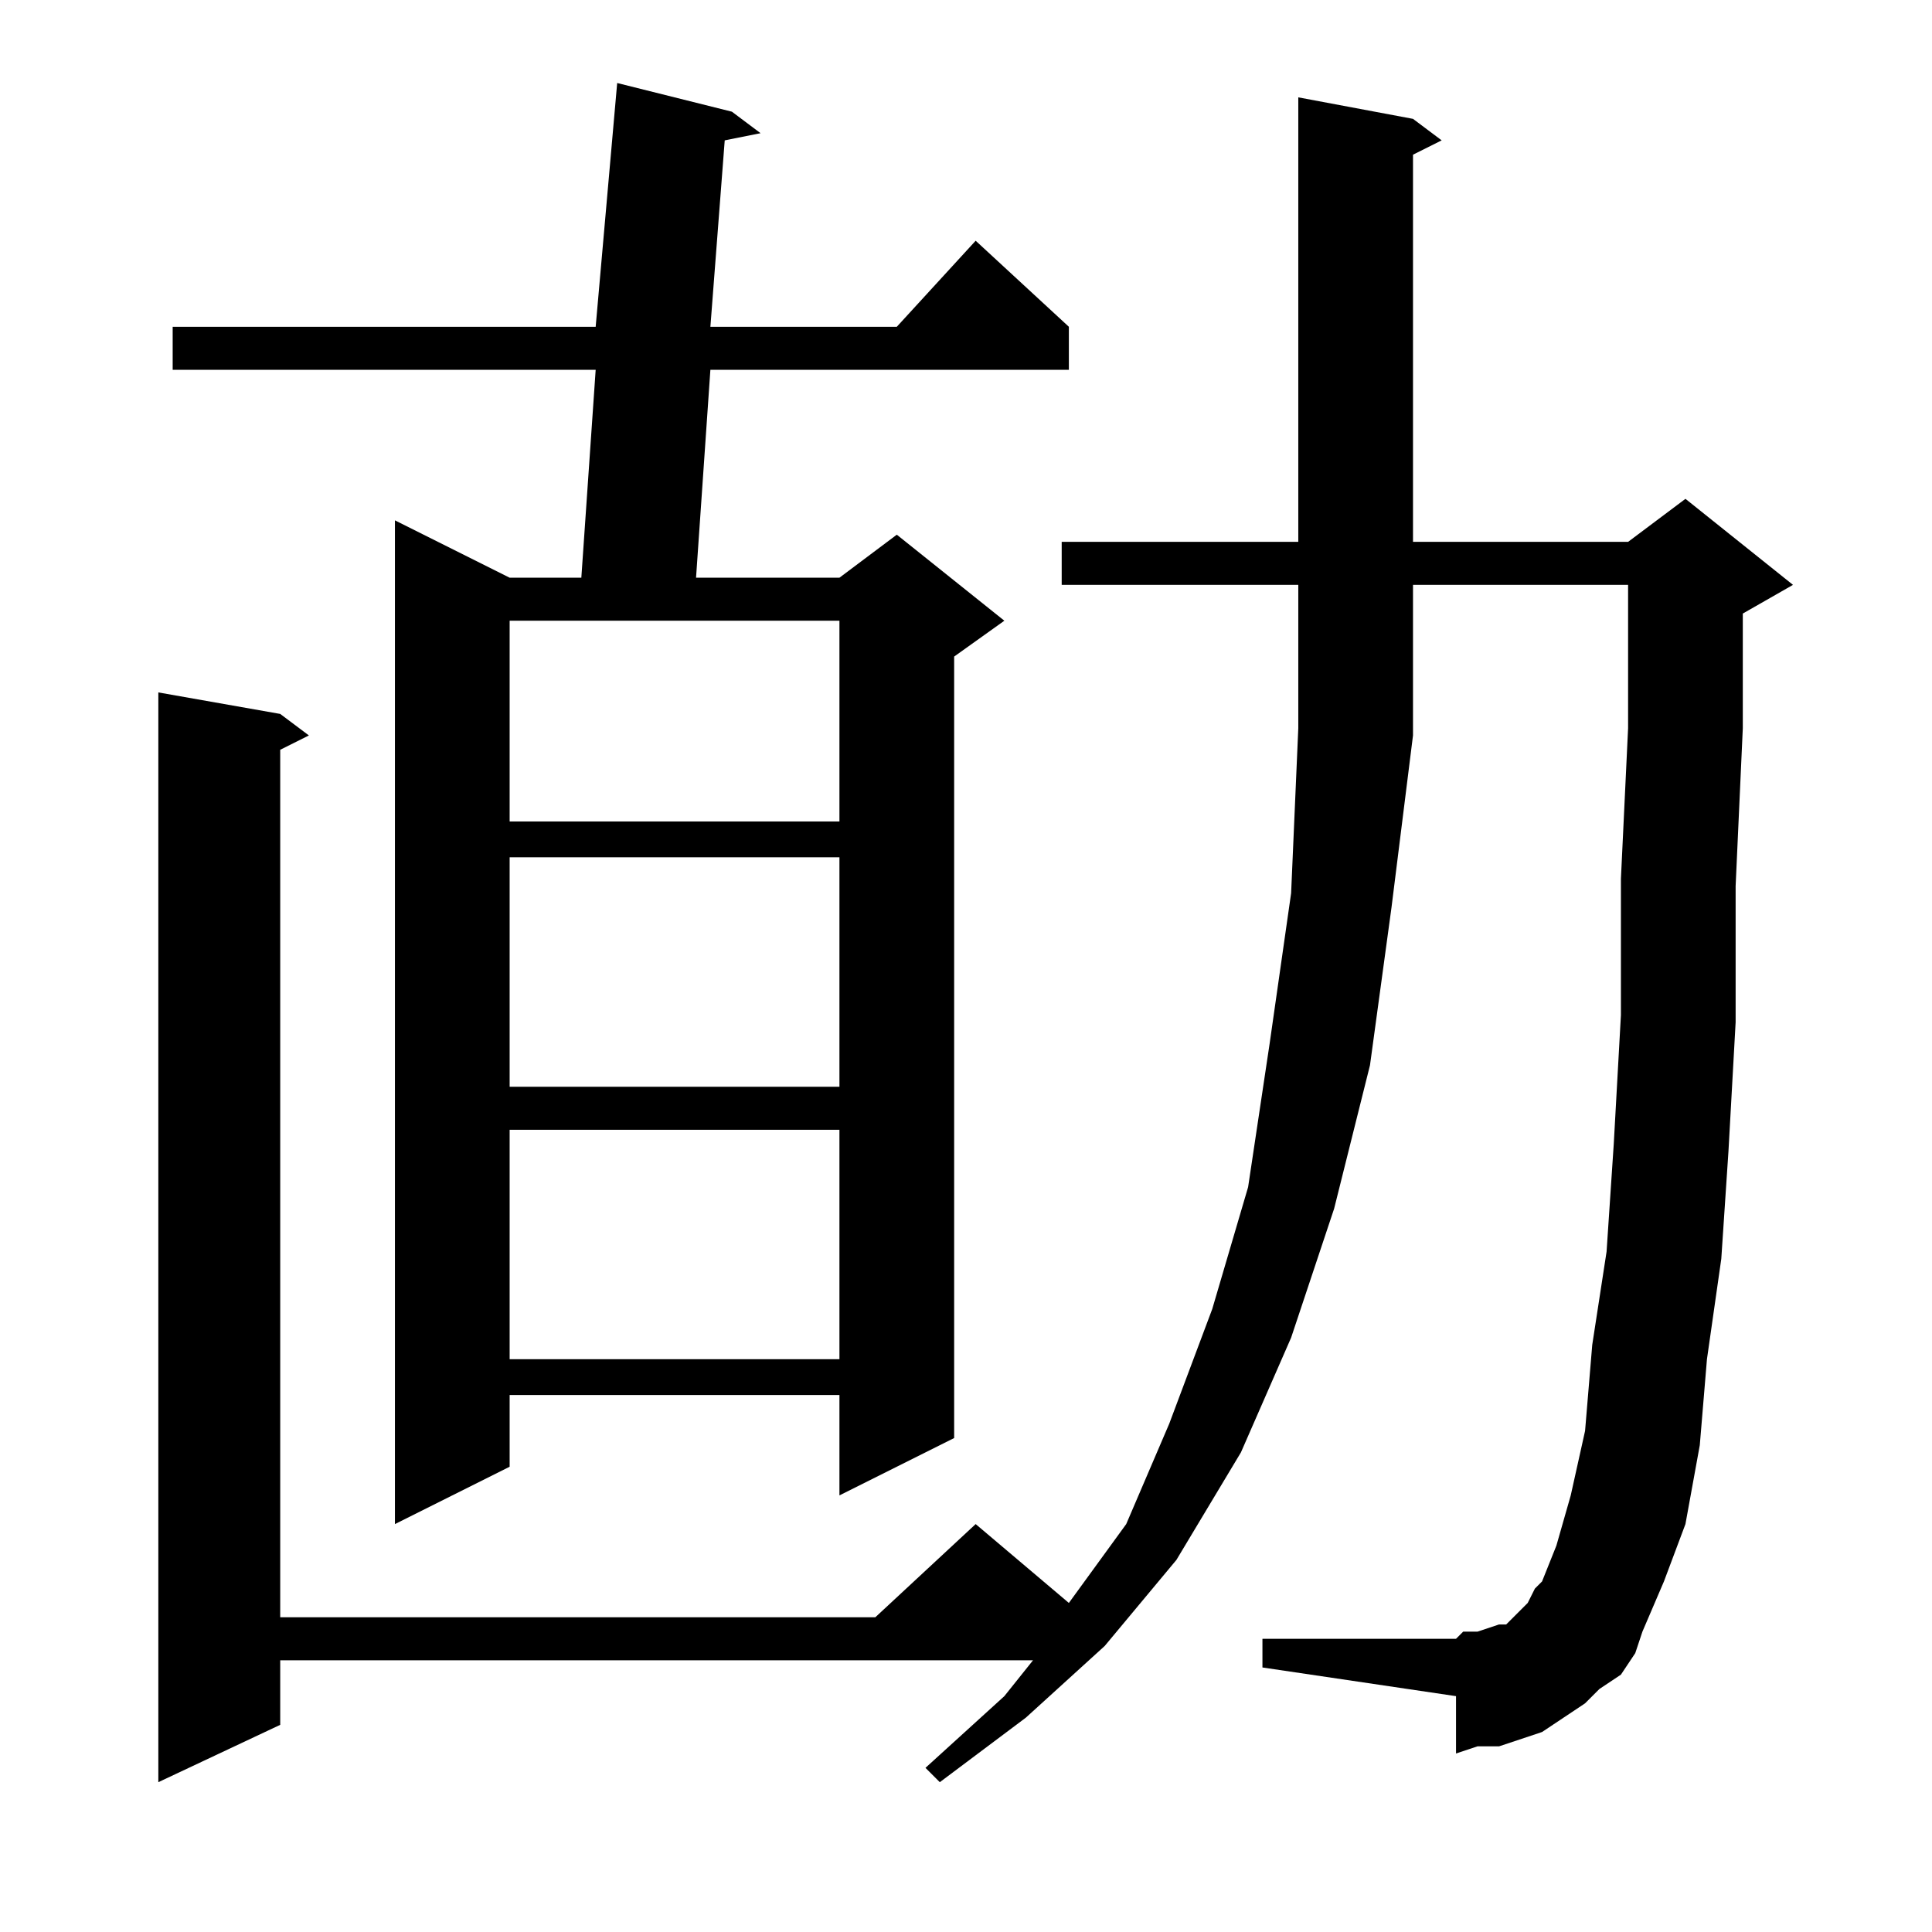 <?xml version="1.0" encoding="utf-8"?>
<!-- Generator: Adobe Illustrator 16.0.0, SVG Export Plug-In . SVG Version: 6.00 Build 0)  -->
<!DOCTYPE svg PUBLIC "-//W3C//DTD SVG 1.1//EN" "http://www.w3.org/Graphics/SVG/1.1/DTD/svg11.dtd">
<svg version="1.1" id="图层_1" xmlns="http://www.w3.org/2000/svg" xmlns:xlink="http://www.w3.org/1999/xlink" x="0px" y="0px"
	 width="1000px" height="1000px" viewBox="0 0 1000 1000" enable-background="new 0 0 1000 1000" xml:space="preserve">
<path d="M838.984,866.793l-11.133,7.422l-7.422,7.422l-11.133,7.422l-11.133,7.422l-11.133,3.711l-11.133,3.711h-11.133
	l-11.133,3.711v-29.688l-100.195-14.844v-14.844h100.195l3.711-3.711h7.422l11.133-3.711h3.711l3.711-3.711l3.711-3.711l3.711-3.711
	l3.711-7.422l3.711-3.711l7.422-18.555l7.422-25.977l7.422-33.398l3.711-44.531l7.422-48.242l3.711-55.664l3.711-66.797v-70.508
	l3.711-77.93V302.73H731.367v77.93l-11.133,89.063l-11.133,81.641l-18.555,74.219l-22.266,66.797l-25.977,59.375l-33.398,55.664
	l-37.109,44.531l-40.82,37.109l-44.531,33.398l-7.422-7.422l40.82-37.109l14.844-18.555H145.039v33.398l-63.086,29.688V358.395
	l63.086,11.133l14.844,11.133l-14.844,7.422v449.023h308.008L505,788.863l48.242,40.82l29.688-40.82l22.266-51.953l22.266-59.375
	l18.555-63.086l11.133-74.219l11.133-77.93l3.711-85.352V302.73H549.531v-22.266h122.461V50.387l59.375,11.133l14.844,11.133
	l-14.844,7.422v200.391h111.328l29.688-22.266l55.664,44.531l-25.977,14.844v59.375l-3.711,81.641v70.508l-3.711,66.797
	l-3.711,55.664l-7.422,51.953l-3.711,44.531l-7.422,40.82l-11.133,29.688l-11.133,25.977l-3.711,11.133L838.984,866.793z
	 M378.828,57.809l14.844,11.133l-18.555,3.711l-7.422,96.484h96.484L505,124.605l48.242,44.531v22.266H367.695l-7.422,107.617
	h74.219l29.688-22.266l55.664,44.531l-25.977,18.555v404.492l-59.375,29.688v-51.953H263.789v37.109l-59.375,29.688V269.332
	l59.375,29.688h37.109l7.422-107.617H89.375v-22.266H308.32l11.133-126.172L378.828,57.809z M263.789,321.285v103.906h170.703
	V321.285H263.789z M263.789,443.746v118.75h170.703v-118.75H263.789z M263.789,584.762v118.75h170.703v-118.75H263.789z"/>
</svg>
